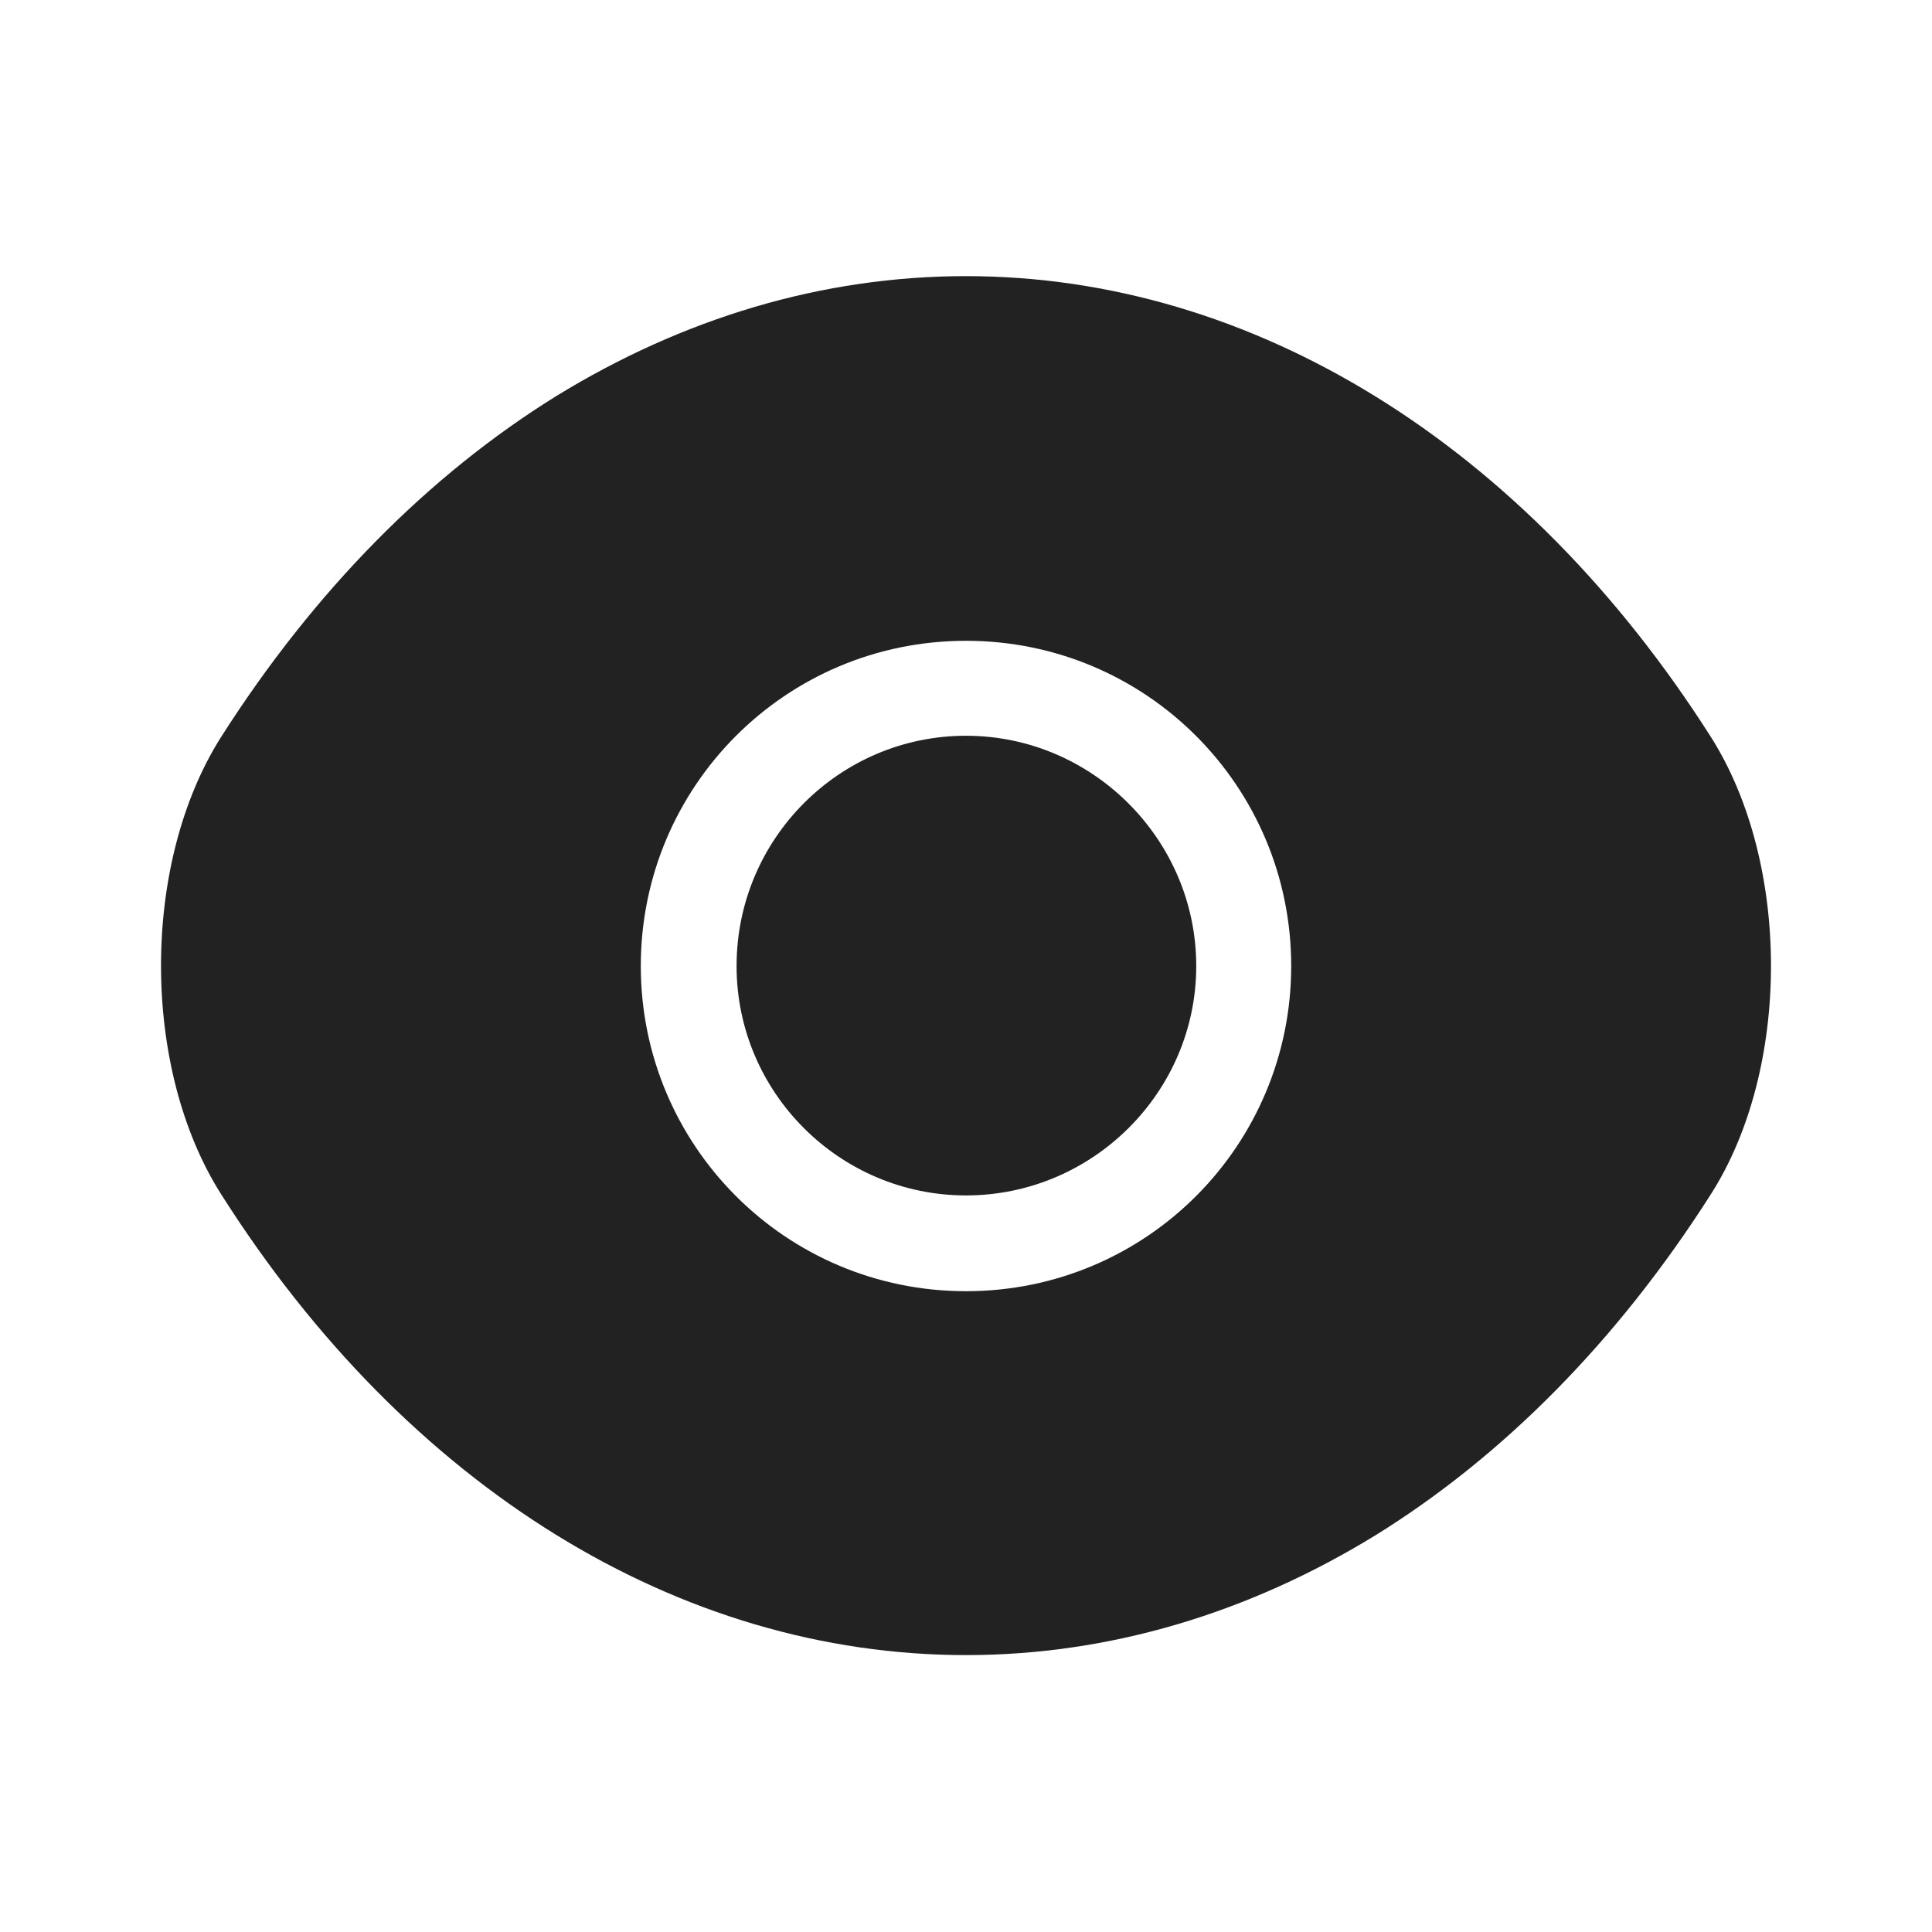 <svg width="40" height="40" viewBox="0 0 40 40" fill="none" xmlns="http://www.w3.org/2000/svg">
<path d="M35.417 15.25C31.567 9.2 25.933 5.717 20 5.717C17.033 5.717 14.15 6.583 11.517 8.2C8.883 9.833 6.517 12.217 4.583 15.25C2.917 17.867 2.917 22.117 4.583 24.733C8.433 30.8 14.067 34.267 20 34.267C22.967 34.267 25.85 33.4 28.483 31.783C31.117 30.15 33.483 27.767 35.417 24.733C37.083 22.133 37.083 17.867 35.417 15.25ZM20 26.733C16.267 26.733 13.267 23.717 13.267 20C13.267 16.283 16.267 13.267 20 13.267C23.733 13.267 26.733 16.283 26.733 20C26.733 23.717 23.733 26.733 20 26.733Z" fill="#222222"/>
<path d="M20 15.233C17.383 15.233 15.25 17.367 15.25 20C15.25 22.617 17.383 24.75 20 24.75C22.617 24.75 24.767 22.617 24.767 20C24.767 17.383 22.617 15.233 20 15.233Z" fill="#222222"/>
</svg>
